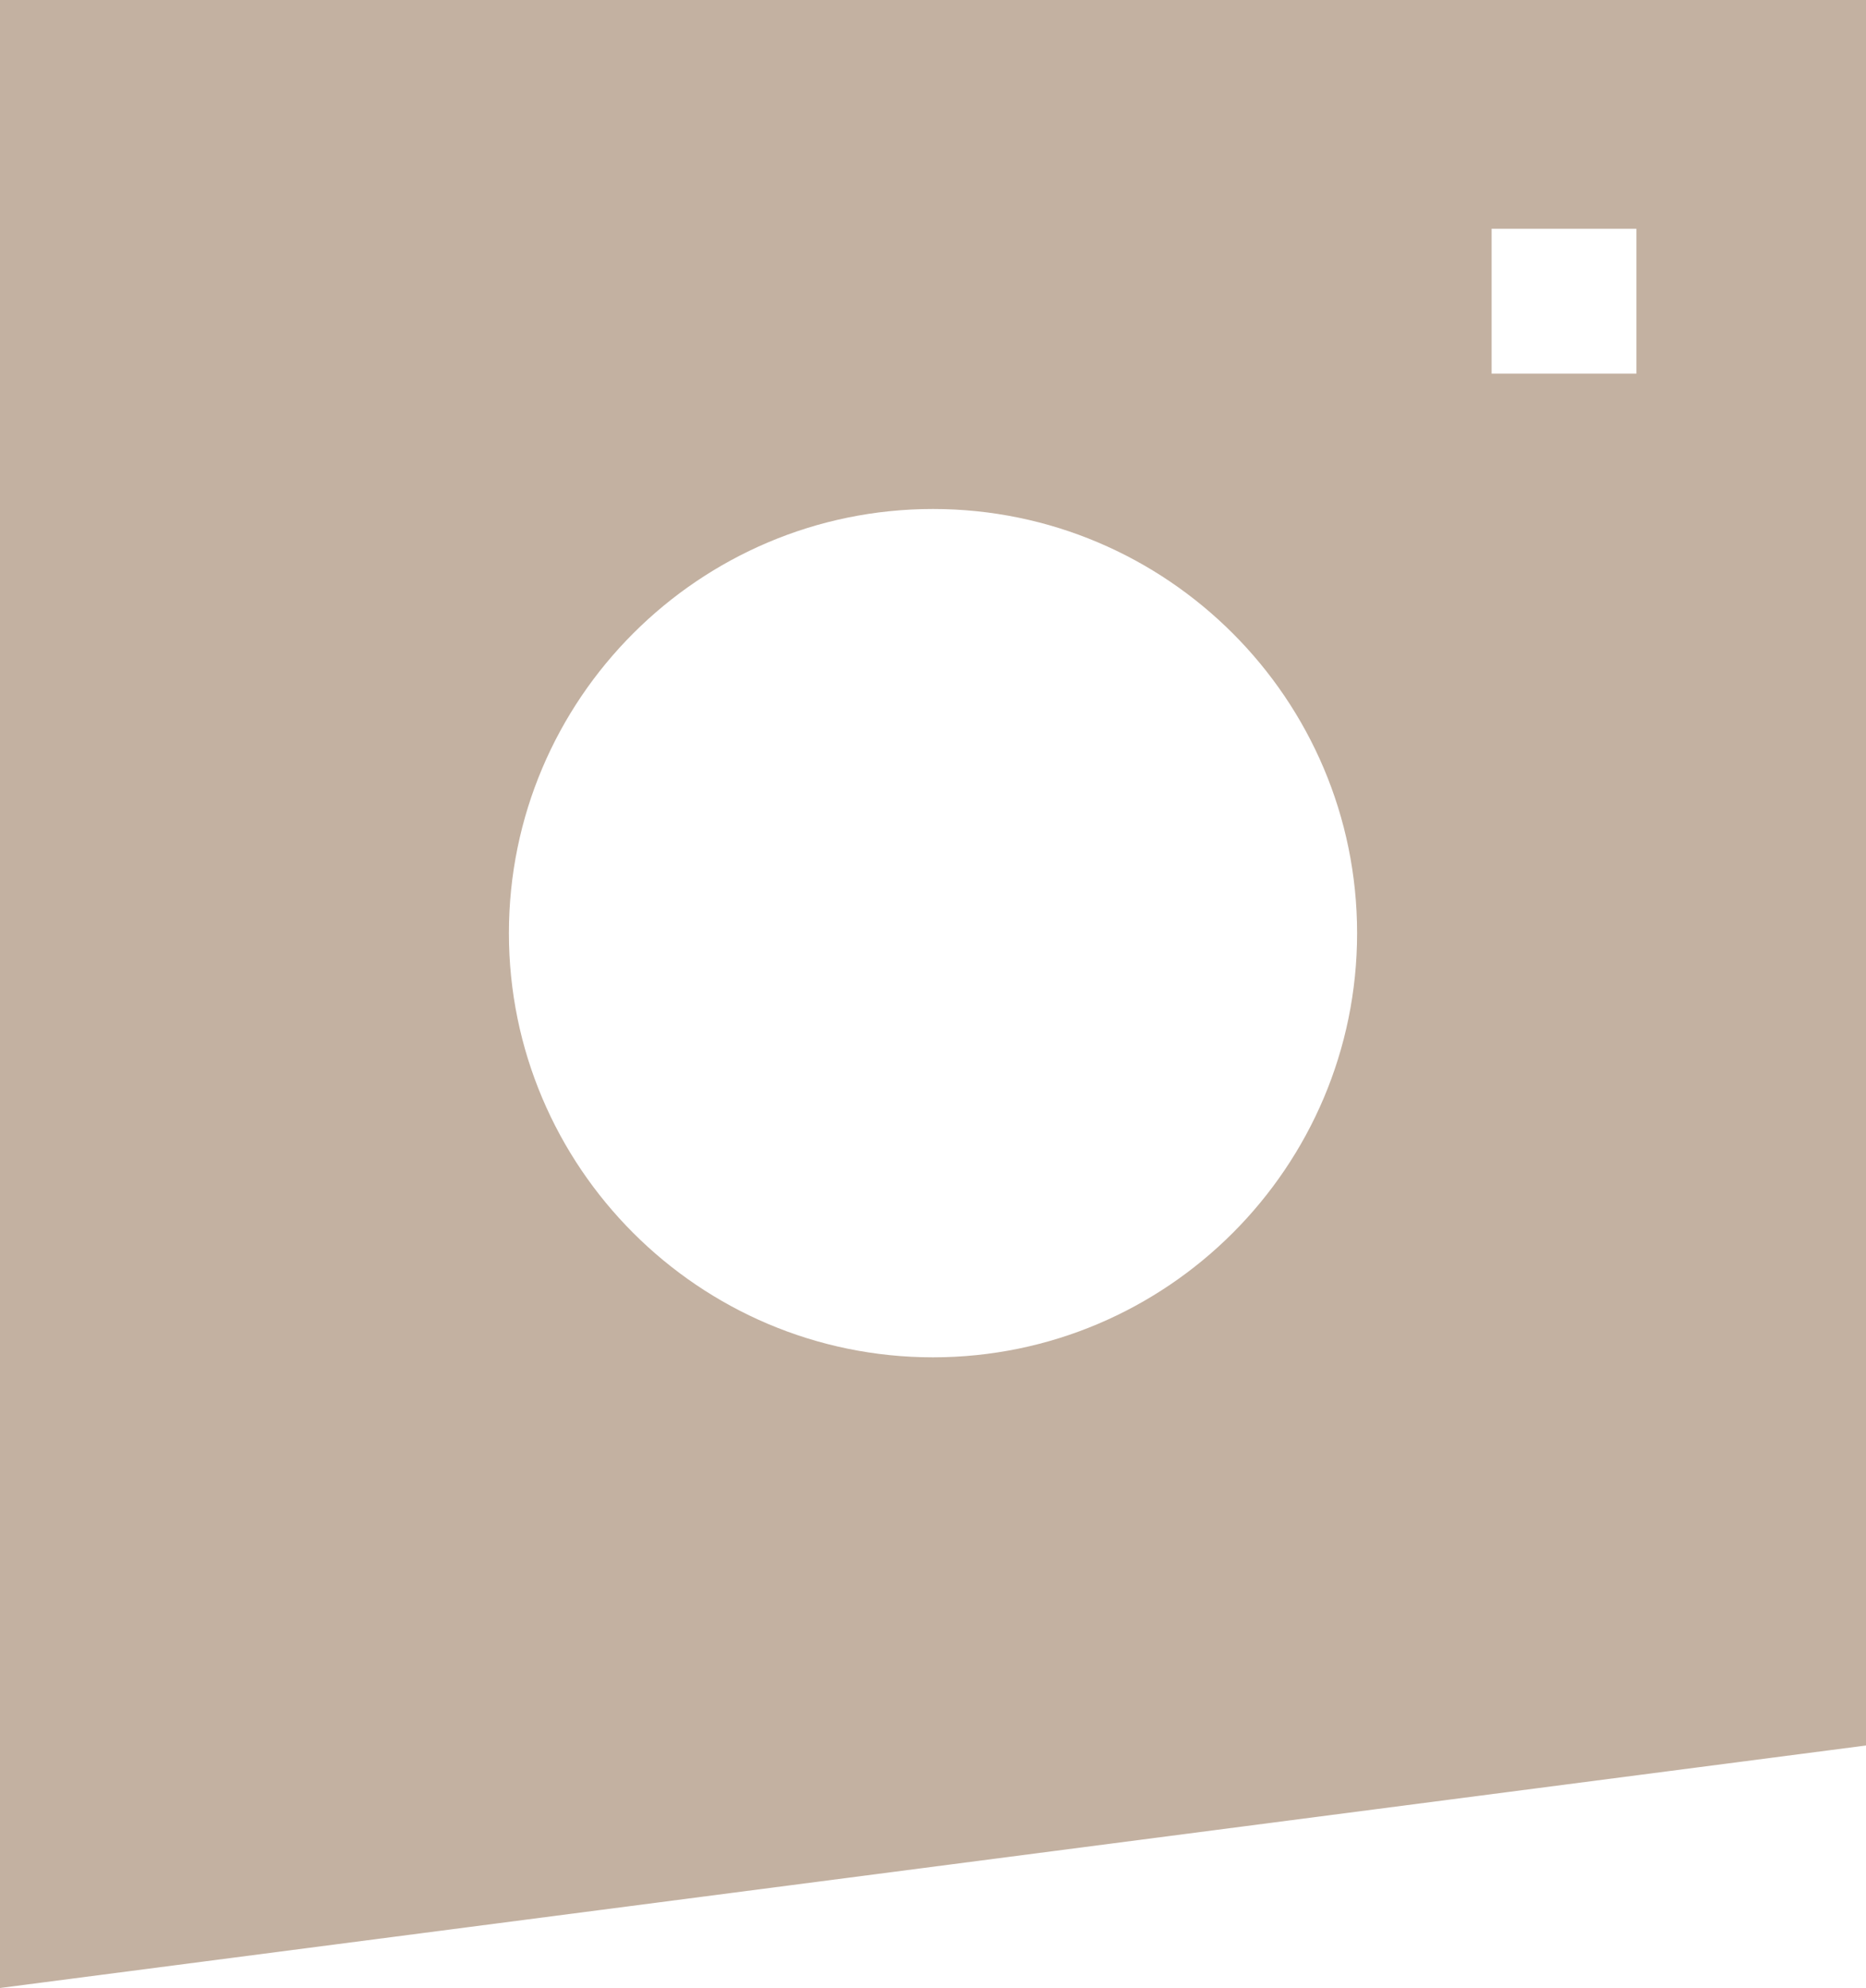 <svg xmlns="http://www.w3.org/2000/svg" viewBox="0 0 21.78 23.2"><defs><style>      .cls-1 {        isolation: isolate;      }      .cls-2 {        fill: #c3b1a1;        mix-blend-mode: multiply;      }    </style></defs><g class="cls-1"><g id="Layer_2" data-name="Layer 2"><g id="Layer_1-2" data-name="Layer 1"><path class="cls-2" d="M0,0v23.2l21.78-2.83V0H0ZM10.89,15.84c-2.73,0-4.95-2.22-4.95-4.95s2.22-4.95,4.95-4.95,4.95,2.22,4.95,4.95-2.22,4.95-4.95,4.95ZM19.1,4.36h-1.69v-1.69h1.69v1.69Z"></path></g></g></g></svg>